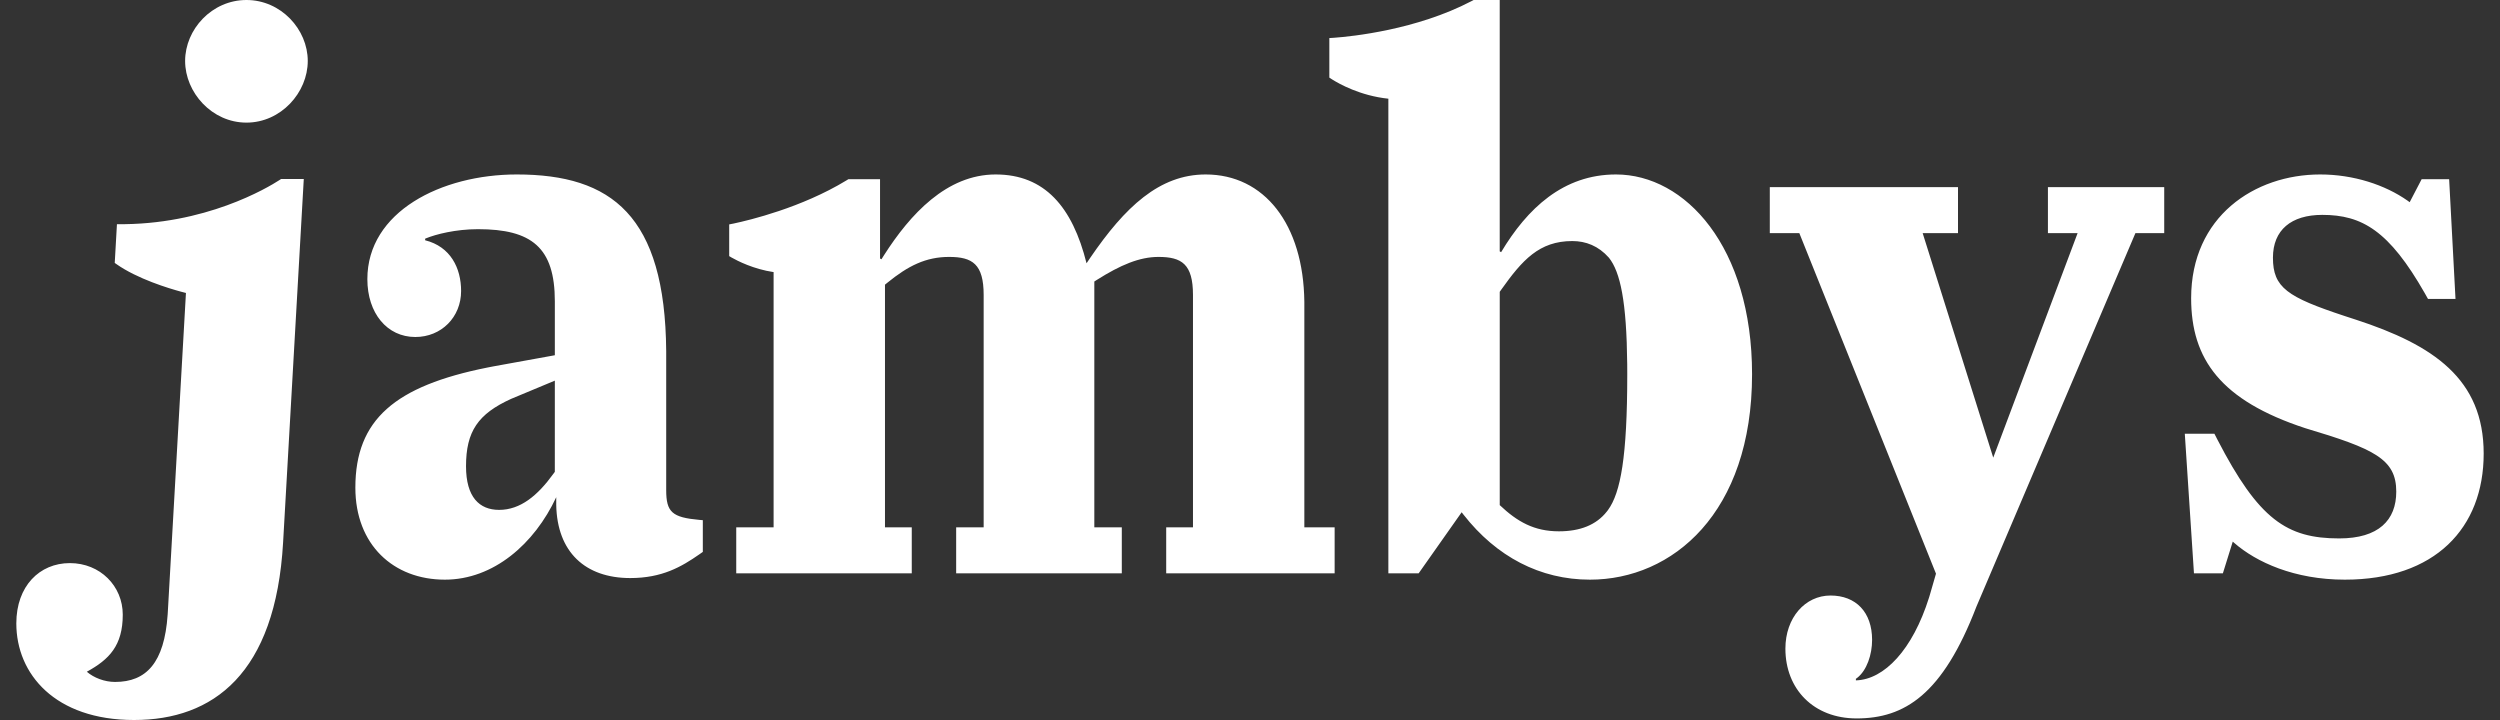 <svg width="125" height="36" viewBox="0 0 125 36" fill="none" xmlns="http://www.w3.org/2000/svg">
<rect x="0" y="0" width="125" height="36" fill="#333333" stroke="none"/>
<path fill-rule="evenodd" clip-rule="evenodd" d="M14.056 8.949H15.189L14.155 27.119C13.781 33.701 10.647 36 6.701 36C2.755 36 0.816 33.706 0.816 31.169C0.816 29.305 1.977 28.155 3.494 28.155C5.011 28.155 6.138 29.305 6.138 30.732C6.138 32.279 5.462 32.973 4.341 33.587C4.689 33.888 5.225 34.097 5.753 34.097C7.312 34.097 8.217 33.144 8.382 30.736L8.39 30.613L9.297 14.648L9.054 14.585C8.451 14.422 6.864 13.945 5.811 13.198L5.737 13.146L5.847 11.209C10.252 11.265 13.391 9.38 13.963 9.01L14.056 8.949ZM97.9 9.357V11.656H96.133L99.662 22.882L103.881 11.655H102.396V9.357H108.211V11.656H106.771L98.821 30.331C97.13 34.732 95.227 35.921 92.83 35.921C90.68 35.921 89.27 34.454 89.27 32.432C89.27 30.886 90.257 29.776 91.526 29.776C92.795 29.776 93.605 30.608 93.605 31.996C93.605 32.72 93.346 33.518 92.855 33.896L92.795 33.939V34.019C94.215 33.979 95.634 32.484 96.453 29.875L96.495 29.736L96.799 28.684L89.966 11.656H88.49V9.357H97.9ZM25.838 8.723C30.583 8.723 33.257 10.783 33.31 17.556V24.503C33.31 25.606 33.602 25.87 34.965 25.994L35.141 26.009V27.595L34.973 27.713C34.072 28.341 33.104 28.903 31.512 28.903C29.256 28.903 27.855 27.596 27.812 25.248V24.86C26.72 27.198 24.675 28.983 22.243 28.983C19.671 28.983 17.768 27.238 17.768 24.384C17.768 20.969 19.759 19.301 24.371 18.377L24.675 18.318L27.742 17.762V15.067C27.742 12.37 26.579 11.459 23.9 11.459C22.778 11.459 21.788 11.717 21.308 11.913L21.257 11.935V12.013C22.525 12.331 23.055 13.401 23.055 14.55C23.055 15.86 22.068 16.85 20.765 16.85C19.355 16.85 18.368 15.661 18.368 13.957C18.367 10.586 22.067 8.723 25.838 8.723ZM74.986 0V12.568L75.056 12.608C76.361 10.428 78.158 8.723 80.8 8.723C84.255 8.723 87.603 12.331 87.603 18.714C87.603 25.652 83.62 28.983 79.498 28.983C77.007 28.983 74.822 27.837 73.176 25.733L73.083 25.613L70.933 28.666H69.418V4.935C68.013 4.789 66.951 4.189 66.596 3.965L66.467 3.88V1.903L66.707 1.888C67.601 1.822 70.829 1.492 73.572 0.058L73.681 0L74.986 0ZM116.008 8.723C117.681 8.723 119.255 9.244 120.377 10.032L120.484 10.11L121.083 8.959H122.457L122.775 14.947H121.4L121.241 14.664C119.454 11.53 118.099 10.744 116.114 10.744C114.563 10.744 113.647 11.497 113.647 12.885C113.647 14.382 114.368 14.854 117.234 15.801L117.771 15.976C121.682 17.248 124.184 18.953 124.184 22.679C124.184 26.405 121.753 28.983 117.242 28.983C114.723 28.983 112.814 28.109 111.709 27.143L111.638 27.08L111.144 28.666H109.698L109.24 21.688H110.721L110.868 21.975C112.935 25.976 114.342 26.921 116.959 26.921C118.932 26.921 119.813 26.009 119.813 24.581C119.813 22.956 118.721 22.441 115.266 21.41C111.037 20.023 109.557 17.961 109.557 14.908C109.559 10.824 112.731 8.723 116.008 8.723ZM60.284 8.723C63.211 8.723 65.174 11.204 65.217 15.093V26.366H66.732V28.666H58.31V26.366H59.649V14.749C59.649 13.203 59.086 12.846 57.922 12.846C56.971 12.846 56.02 13.252 54.847 13.992L54.716 14.076V26.366H56.09V28.666H47.808V26.366H49.183V14.749C49.183 13.203 48.619 12.846 47.456 12.846C46.292 12.846 45.407 13.29 44.361 14.142L44.249 14.234V26.367H45.588V28.667H36.812V26.366H38.68V13.605C37.679 13.457 36.873 13.044 36.579 12.877L36.46 12.806V11.22L36.689 11.175C37.465 11.01 40.068 10.389 42.314 9.025L42.421 8.959H44.002V12.925L44.072 12.964L44.204 12.755C45.502 10.724 47.329 8.723 49.782 8.723C52.236 8.723 53.623 10.349 54.327 13.164L54.507 12.897C56.243 10.354 57.967 8.723 60.284 8.723ZM78.616 12.053C76.96 12.053 76.115 13.002 75.057 14.491L74.987 14.591V25.256C75.867 26.089 76.712 26.566 77.946 26.566C79.004 26.566 79.815 26.248 80.343 25.575L80.4 25.501C81.031 24.637 81.363 22.836 81.363 18.715L81.361 18.214C81.331 15.072 81.016 13.603 80.447 12.887C79.92 12.291 79.286 12.053 78.616 12.053V12.053ZM27.742 19.032L25.557 19.943C23.901 20.696 23.301 21.569 23.301 23.313C23.301 24.86 23.971 25.494 24.956 25.494C26.017 25.494 26.878 24.784 27.669 23.69L27.741 23.59L27.742 19.032ZM12.322 0C14.048 0 15.388 1.469 15.388 3.048C15.388 4.627 14.048 6.131 12.322 6.131C10.597 6.131 9.256 4.626 9.256 3.048C9.256 1.469 10.595 0 12.322 0Z" fill="white"/>
</svg>
